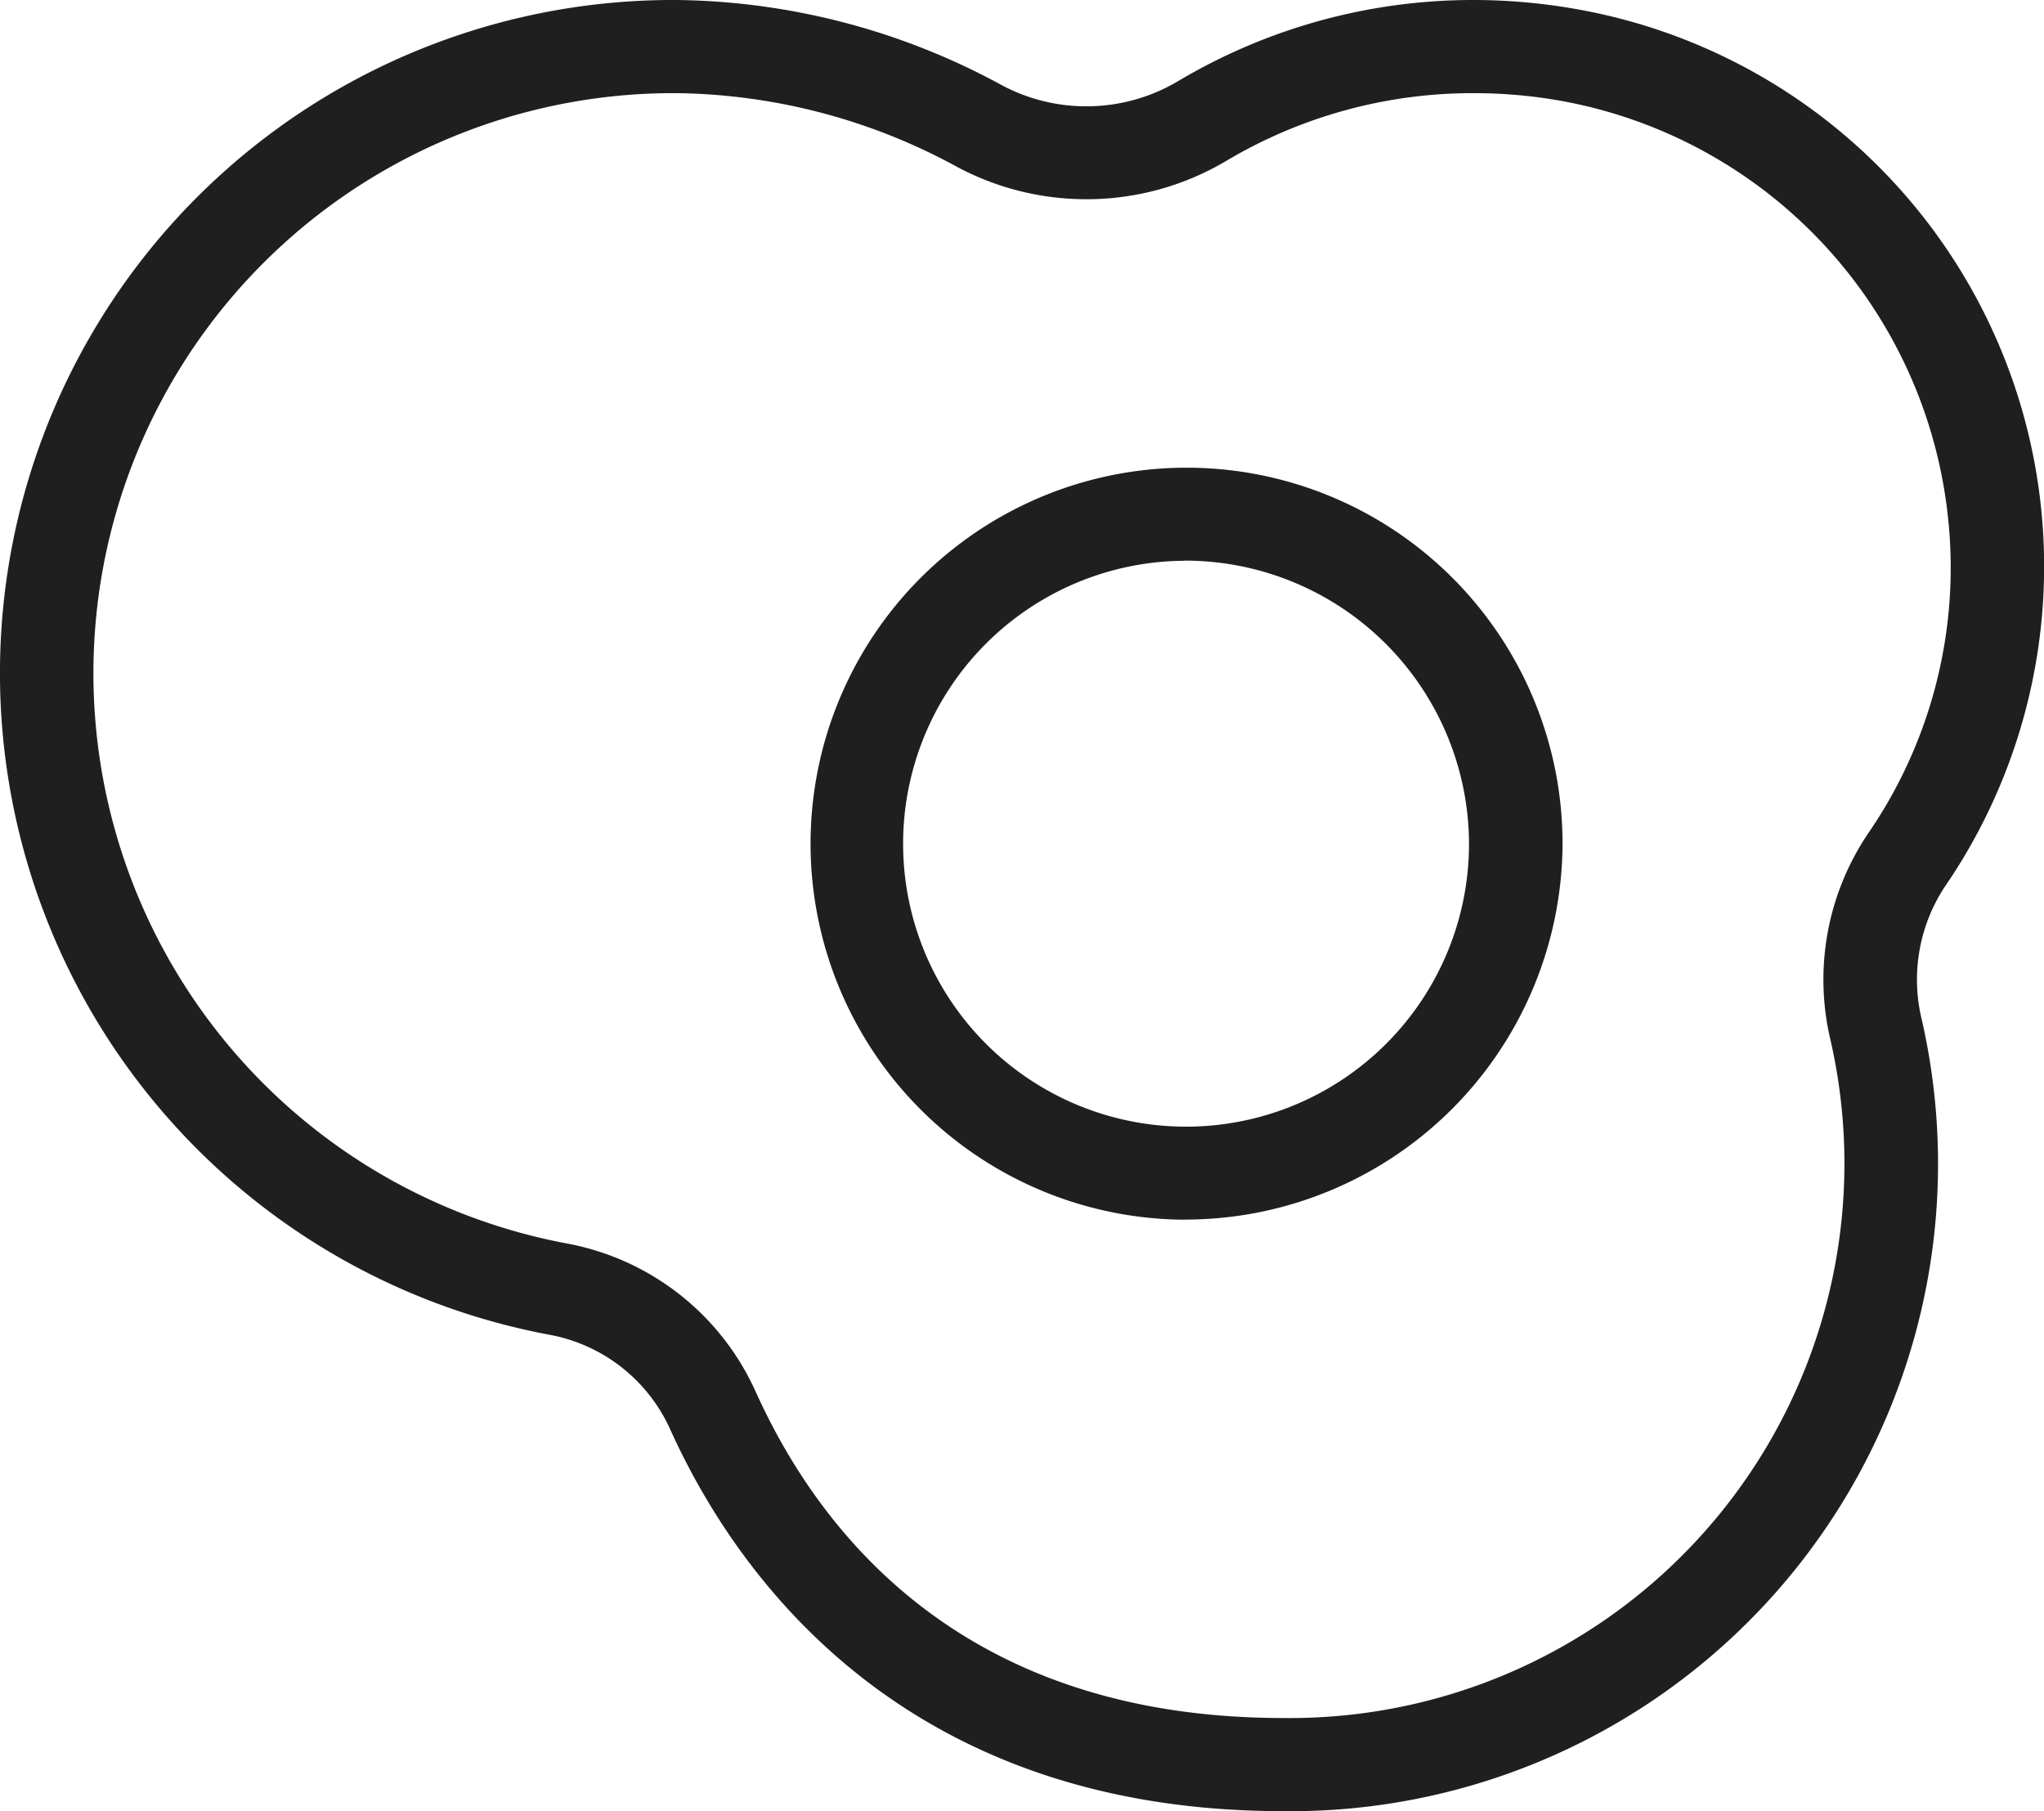 <svg id="noun_Egg_2373029_1f1f1f" xmlns="http://www.w3.org/2000/svg" width="79" height="70" viewBox="0 0 79 70">
  <path id="Shape" d="M49.595,70c-14.813,0-21.2-9.244-23.691-14.754a6.386,6.386,0,0,0-4.647-3.655A26.015,26.015,0,0,1,26.16,0,26.843,26.843,0,0,1,38.713,3.289a6.921,6.921,0,0,0,3.271.82,6.931,6.931,0,0,0,3.554-.976A22.29,22.29,0,0,1,56.957,0,22.855,22.855,0,0,1,61.081.38,21.874,21.874,0,0,1,75.172,34.263a6.523,6.523,0,0,0-.9,5.127A25.02,25.02,0,0,1,49.595,70ZM26.16,3.6a22.421,22.421,0,0,0-4.237,44.462A10,10,0,0,1,29.2,53.773C31.8,59.536,37.456,66.4,49.595,66.4A21.43,21.43,0,0,0,70.744,40.18a10.1,10.1,0,0,1,1.443-7.946,18.117,18.117,0,0,0,3.1-12.261A18.32,18.32,0,0,0,60.424,3.914,19.226,19.226,0,0,0,56.957,3.6,18.625,18.625,0,0,0,47.4,6.215,10.567,10.567,0,0,1,41.985,7.7a10.579,10.579,0,0,1-4.994-1.25A23.163,23.163,0,0,0,26.16,3.6Zm19.617,43.54A14.532,14.532,0,1,1,60.392,32.6,14.589,14.589,0,0,1,45.778,47.136Zm0-25.467a10.936,10.936,0,1,0,11,10.936A10.979,10.979,0,0,0,45.778,21.668Z" fill="#1f1f1f"/>
</svg>
